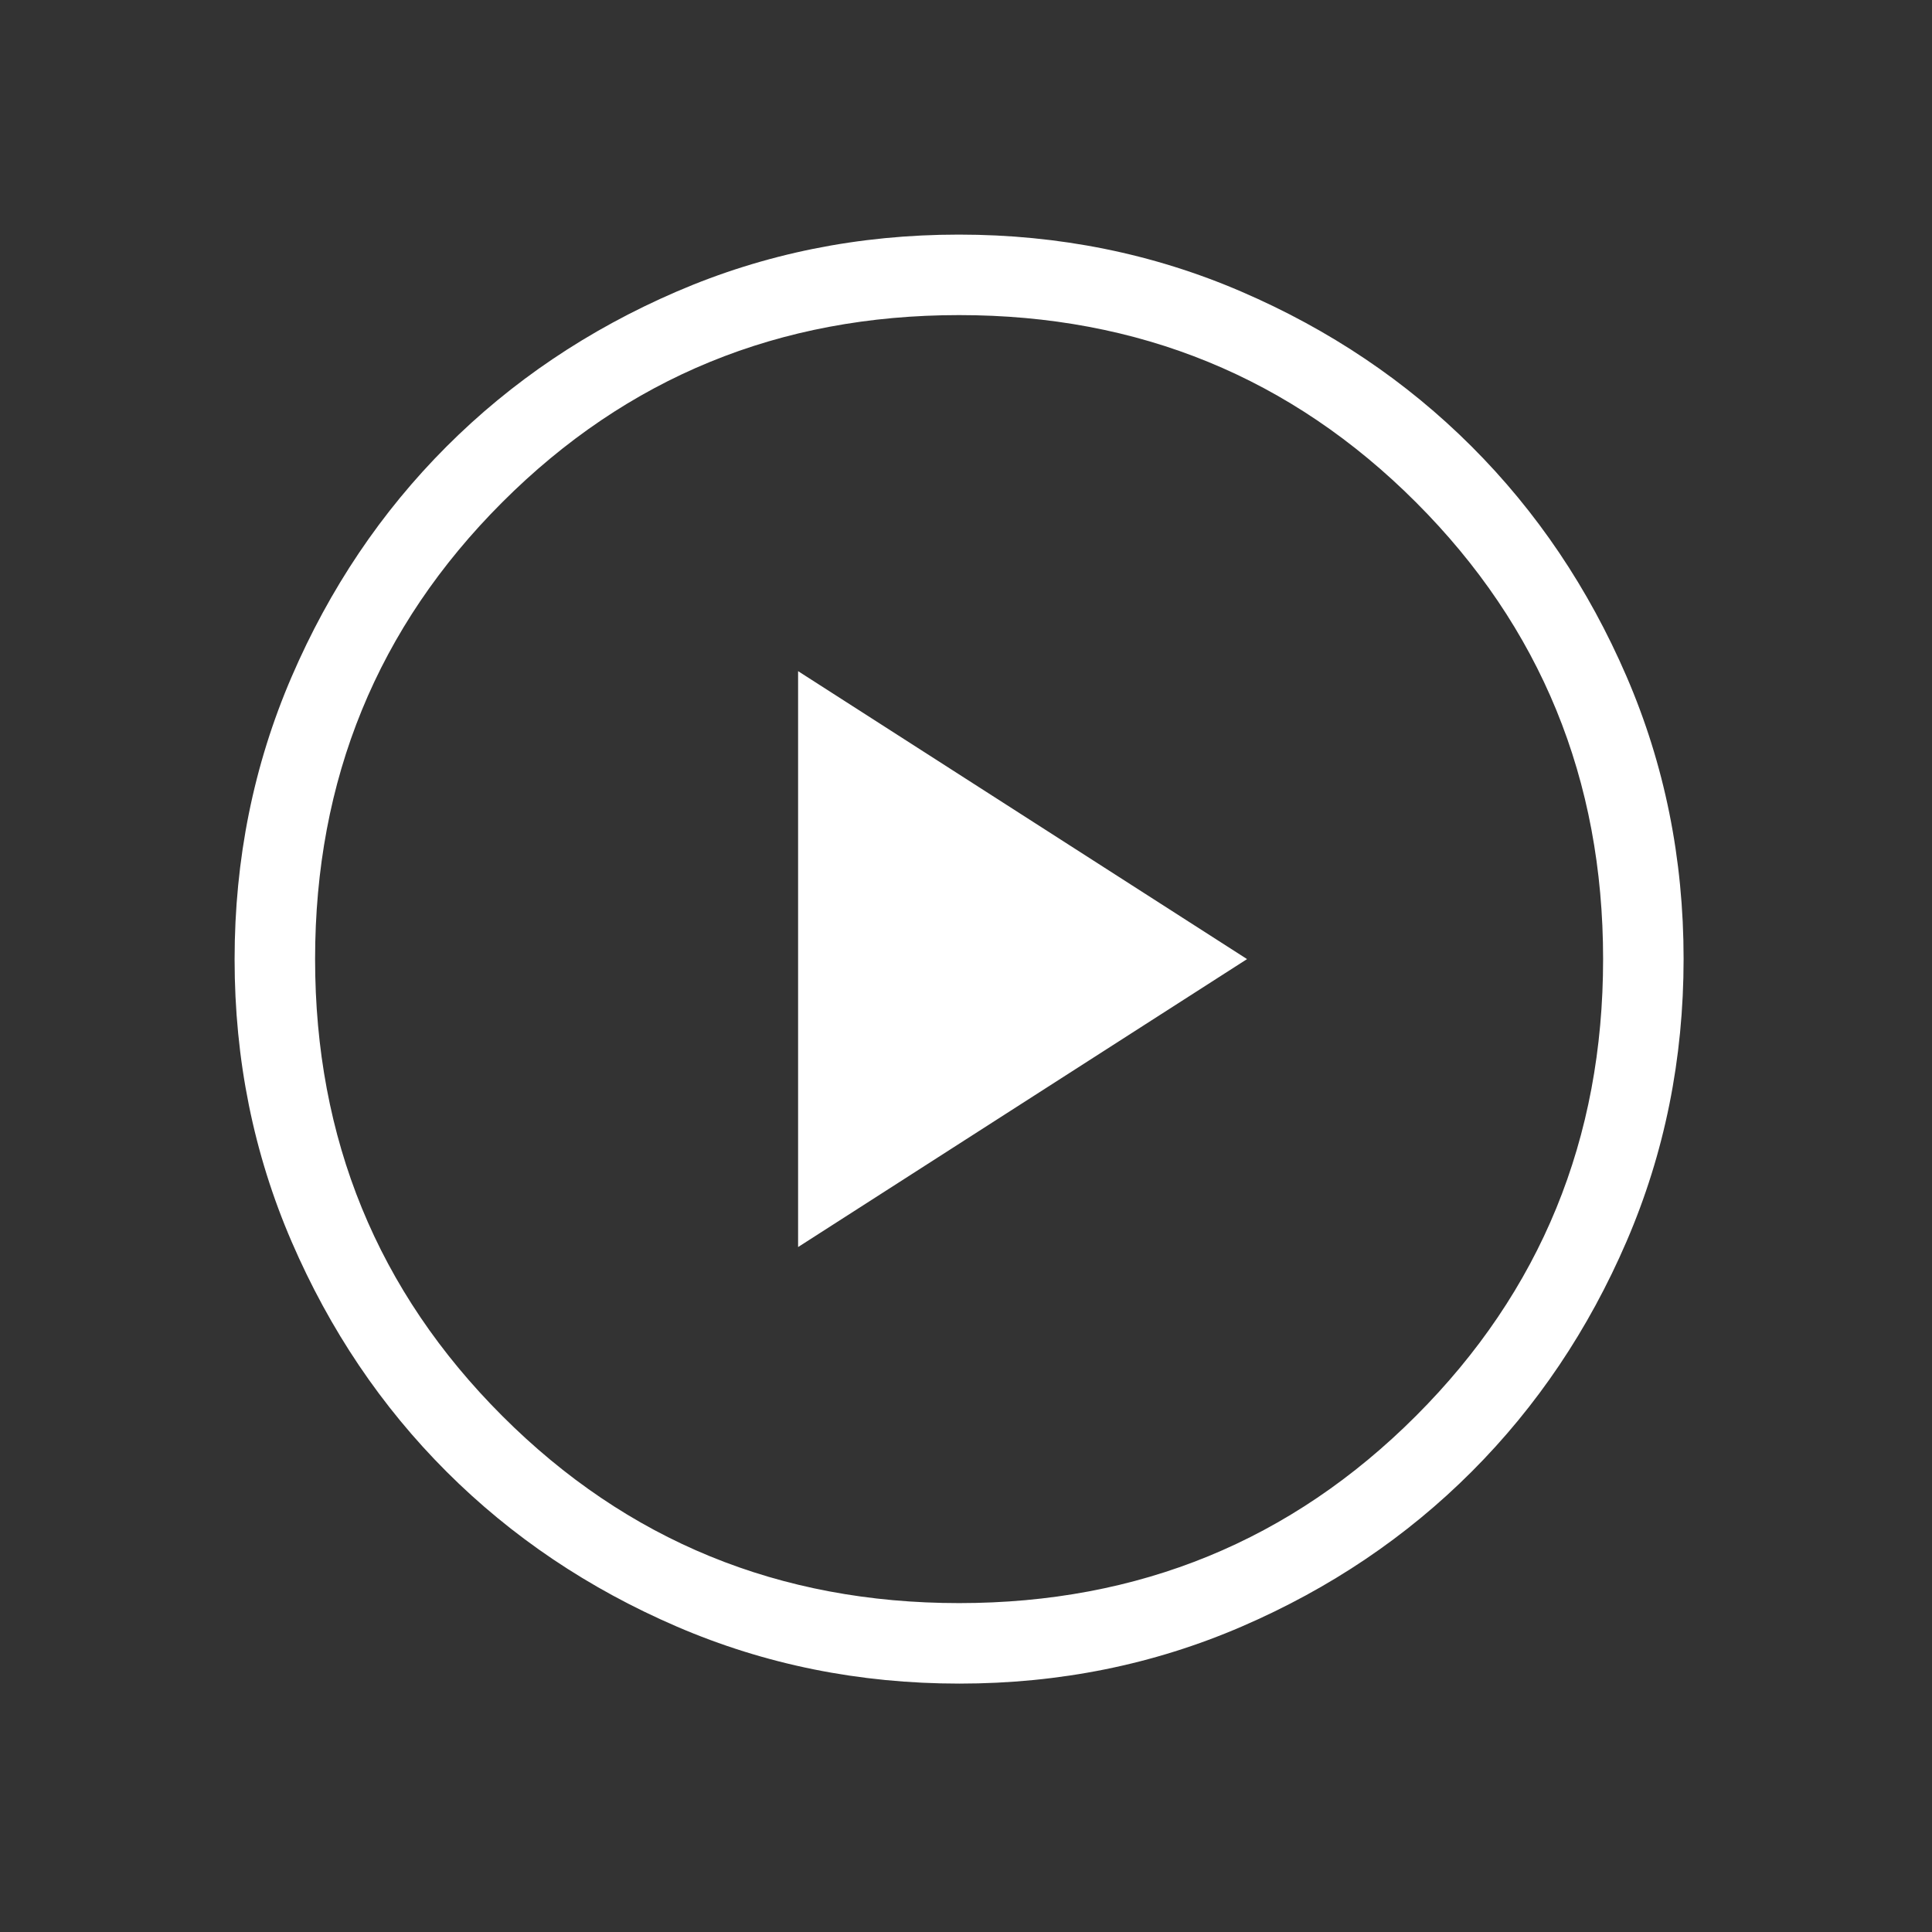 <svg width="140" height="140" viewBox="0 0 140 140" fill="none" xmlns="http://www.w3.org/2000/svg">
<rect x="0" y="0" width="140" height="140" fill="#333333" stroke="none"/>
<path d="M57.833 90.366L90.366 69.5L57.833 48.634V90.366ZM69.519 122C62.259 122 55.434 120.622 49.042 117.867C42.652 115.112 37.093 111.373 32.365 106.65C27.637 101.927 23.895 96.372 21.137 89.987C18.379 83.602 17 76.779 17 69.519C17 62.259 18.378 55.434 21.133 49.042C23.888 42.652 27.627 37.093 32.35 32.365C37.074 27.637 42.628 23.895 49.013 21.137C55.398 18.379 62.221 17 69.481 17C76.741 17 83.566 18.378 89.957 21.133C96.348 23.888 101.907 27.627 106.635 32.35C111.363 37.074 115.105 42.628 117.863 49.013C120.621 55.398 122 62.221 122 69.481C122 76.741 120.622 83.566 117.867 89.957C115.112 96.348 111.373 101.907 106.65 106.635C101.927 111.363 96.372 115.105 89.987 117.863C83.602 120.621 76.779 122 69.519 122ZM69.5 116.167C82.528 116.167 93.562 111.646 102.604 102.604C111.646 93.562 116.167 82.528 116.167 69.5C116.167 56.472 111.646 45.438 102.604 36.396C93.562 27.354 82.528 22.833 69.5 22.833C56.472 22.833 45.438 27.354 36.396 36.396C27.354 45.438 22.833 56.472 22.833 69.5C22.833 82.528 27.354 93.562 36.396 102.604C45.438 111.646 56.472 116.167 69.5 116.167Z" fill="white"/>
</svg>
